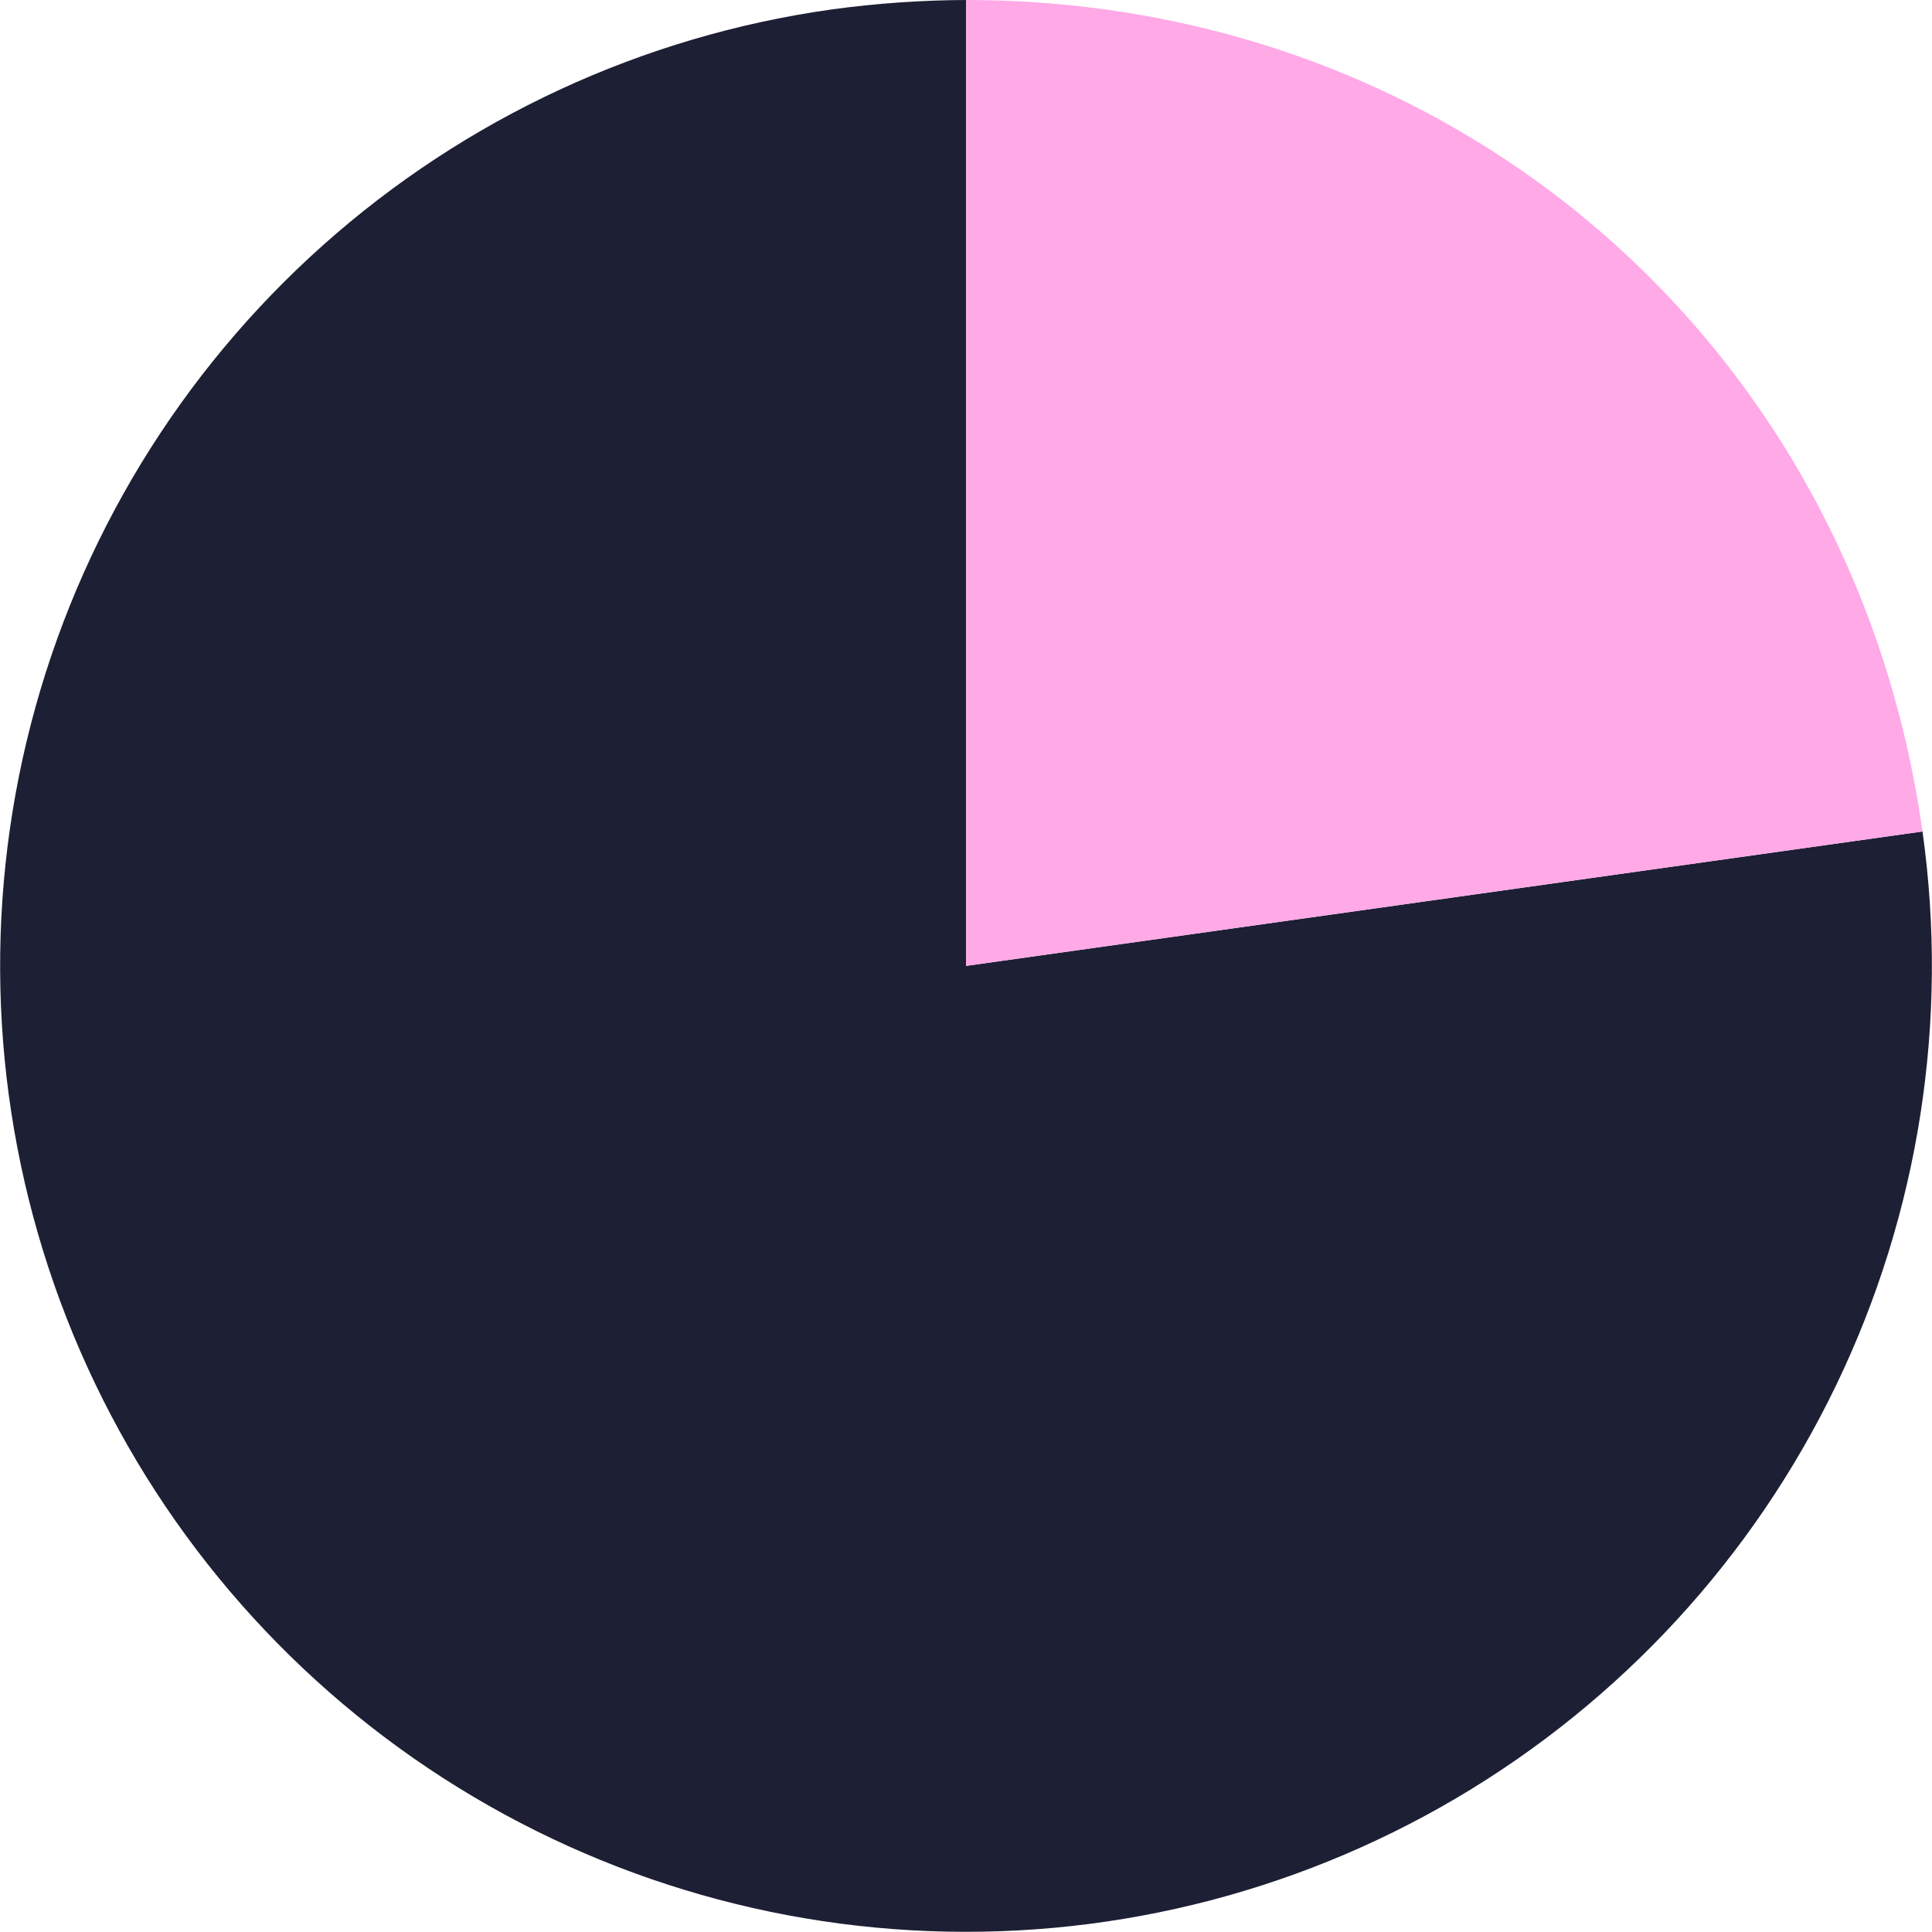 <svg width="230" height="230" viewBox="0 0 230 230" fill="none" xmlns="http://www.w3.org/2000/svg">
<path d="M115 114.986L228.868 98.986C232.034 121.507 228.45 144.461 218.57 164.945C208.691 185.429 192.958 202.524 173.363 214.067C153.768 225.61 131.19 231.083 108.484 229.794C85.778 228.505 63.965 220.512 45.802 206.825C27.639 193.139 13.942 174.374 6.444 152.903C-1.054 131.432 -2.016 108.22 3.678 86.202C9.372 64.184 21.468 44.349 38.435 29.206C55.402 14.062 76.479 4.29 99 1.125C104.303 0.397 109.648 0.021 115 0V114.986Z" fill="#1D1F34"/>
<path d="M115 114.986V0C173.423 0 220.738 41.129 228.868 98.986L115 114.986Z" fill="#FFA9E7"/>
</svg>
